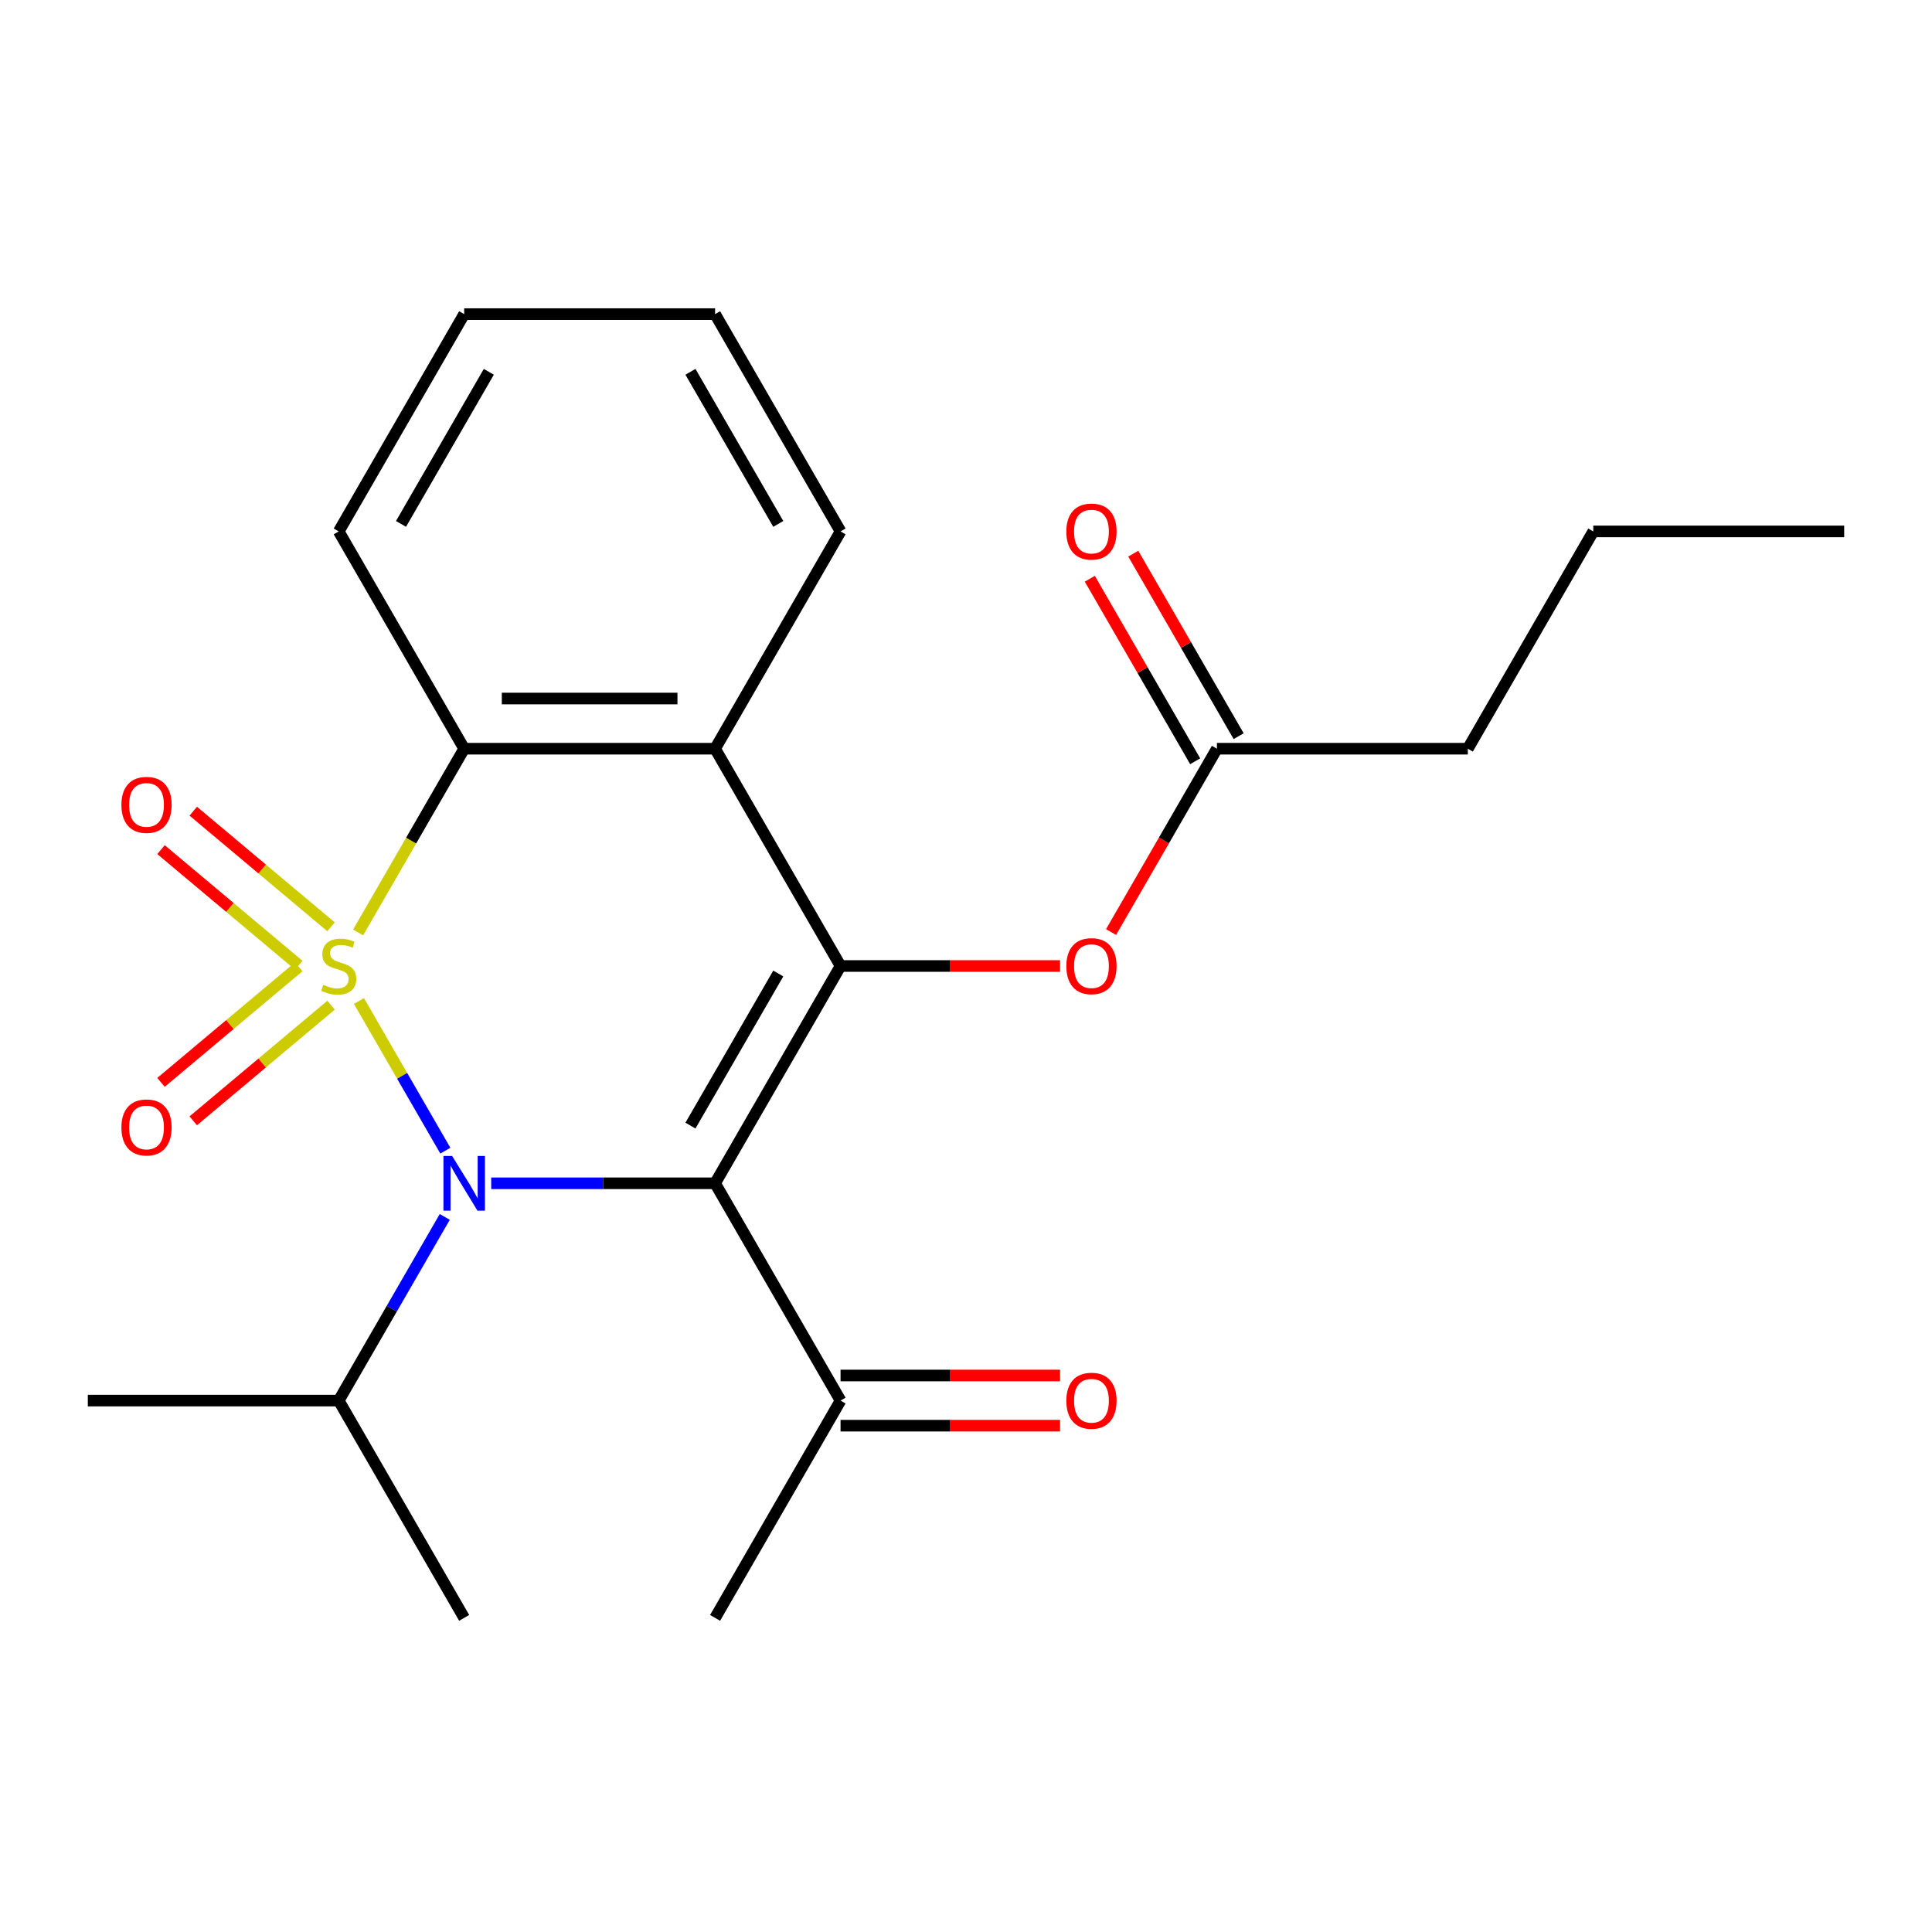 <?xml version='1.0' encoding='iso-8859-1'?>
<svg version='1.1' baseProfile='full'
              xmlns='http://www.w3.org/2000/svg'
                      xmlns:rdkit='http://www.rdkit.org/xml'
                      xmlns:xlink='http://www.w3.org/1999/xlink'
                  xml:space='preserve'
width='1000px' height='1000px' viewBox='0 0 1000 1000'>
<!-- END OF HEADER -->
<rect style='opacity:1.0;fill:#FFFFFF;stroke:none' width='1000' height='1000' x='0' y='0'> </rect>
<path class='bond-0' d='M 185.79,518.127 L 208.151,556.857' style='fill:none;fill-rule:evenodd;stroke:#CCCC00;stroke-width:6px;stroke-linecap:butt;stroke-linejoin:miter;stroke-opacity:1' />
<path class='bond-0' d='M 208.151,556.857 L 230.512,595.587' style='fill:none;fill-rule:evenodd;stroke:#0000FF;stroke-width:6px;stroke-linecap:butt;stroke-linejoin:miter;stroke-opacity:1' />
<path class='bond-3' d='M 185.351,482.633 L 212.806,435.081' style='fill:none;fill-rule:evenodd;stroke:#CCCC00;stroke-width:6px;stroke-linecap:butt;stroke-linejoin:miter;stroke-opacity:1' />
<path class='bond-3' d='M 212.806,435.081 L 240.26,387.529' style='fill:none;fill-rule:evenodd;stroke:#000000;stroke-width:6px;stroke-linecap:butt;stroke-linejoin:miter;stroke-opacity:1' />
<path class='bond-5' d='M 171.346,479.708 L 135.688,449.788' style='fill:none;fill-rule:evenodd;stroke:#CCCC00;stroke-width:6px;stroke-linecap:butt;stroke-linejoin:miter;stroke-opacity:1' />
<path class='bond-5' d='M 135.688,449.788 L 100.031,419.868' style='fill:none;fill-rule:evenodd;stroke:#FF0000;stroke-width:6px;stroke-linecap:butt;stroke-linejoin:miter;stroke-opacity:1' />
<path class='bond-5' d='M 154.65,499.605 L 118.992,469.685' style='fill:none;fill-rule:evenodd;stroke:#CCCC00;stroke-width:6px;stroke-linecap:butt;stroke-linejoin:miter;stroke-opacity:1' />
<path class='bond-5' d='M 118.992,469.685 L 83.335,439.765' style='fill:none;fill-rule:evenodd;stroke:#FF0000;stroke-width:6px;stroke-linecap:butt;stroke-linejoin:miter;stroke-opacity:1' />
<path class='bond-6' d='M 154.65,500.395 L 118.992,530.315' style='fill:none;fill-rule:evenodd;stroke:#CCCC00;stroke-width:6px;stroke-linecap:butt;stroke-linejoin:miter;stroke-opacity:1' />
<path class='bond-6' d='M 118.992,530.315 L 83.335,560.235' style='fill:none;fill-rule:evenodd;stroke:#FF0000;stroke-width:6px;stroke-linecap:butt;stroke-linejoin:miter;stroke-opacity:1' />
<path class='bond-6' d='M 171.346,520.292 L 135.688,550.212' style='fill:none;fill-rule:evenodd;stroke:#CCCC00;stroke-width:6px;stroke-linecap:butt;stroke-linejoin:miter;stroke-opacity:1' />
<path class='bond-6' d='M 135.688,550.212 L 100.031,580.132' style='fill:none;fill-rule:evenodd;stroke:#FF0000;stroke-width:6px;stroke-linecap:butt;stroke-linejoin:miter;stroke-opacity:1' />
<path class='bond-1' d='M 254.246,612.471 L 312.188,612.471' style='fill:none;fill-rule:evenodd;stroke:#0000FF;stroke-width:6px;stroke-linecap:butt;stroke-linejoin:miter;stroke-opacity:1' />
<path class='bond-1' d='M 312.188,612.471 L 370.13,612.471' style='fill:none;fill-rule:evenodd;stroke:#000000;stroke-width:6px;stroke-linecap:butt;stroke-linejoin:miter;stroke-opacity:1' />
<path class='bond-10' d='M 230.21,629.878 L 202.767,677.41' style='fill:none;fill-rule:evenodd;stroke:#0000FF;stroke-width:6px;stroke-linecap:butt;stroke-linejoin:miter;stroke-opacity:1' />
<path class='bond-10' d='M 202.767,677.41 L 175.325,724.942' style='fill:none;fill-rule:evenodd;stroke:#000000;stroke-width:6px;stroke-linecap:butt;stroke-linejoin:miter;stroke-opacity:1' />
<path class='bond-8' d='M 370.13,612.471 L 435.065,724.942' style='fill:none;fill-rule:evenodd;stroke:#000000;stroke-width:6px;stroke-linecap:butt;stroke-linejoin:miter;stroke-opacity:1' />
<path class='bond-23' d='M 370.13,612.471 L 435.065,500' style='fill:none;fill-rule:evenodd;stroke:#000000;stroke-width:6px;stroke-linecap:butt;stroke-linejoin:miter;stroke-opacity:1' />
<path class='bond-23' d='M 357.376,582.613 L 402.831,503.884' style='fill:none;fill-rule:evenodd;stroke:#000000;stroke-width:6px;stroke-linecap:butt;stroke-linejoin:miter;stroke-opacity:1' />
<path class='bond-2' d='M 435.065,500 L 370.13,387.529' style='fill:none;fill-rule:evenodd;stroke:#000000;stroke-width:6px;stroke-linecap:butt;stroke-linejoin:miter;stroke-opacity:1' />
<path class='bond-7' d='M 435.065,500 L 491.877,500' style='fill:none;fill-rule:evenodd;stroke:#000000;stroke-width:6px;stroke-linecap:butt;stroke-linejoin:miter;stroke-opacity:1' />
<path class='bond-7' d='M 491.877,500 L 548.688,500' style='fill:none;fill-rule:evenodd;stroke:#FF0000;stroke-width:6px;stroke-linecap:butt;stroke-linejoin:miter;stroke-opacity:1' />
<path class='bond-4' d='M 240.26,387.529 L 370.13,387.529' style='fill:none;fill-rule:evenodd;stroke:#000000;stroke-width:6px;stroke-linecap:butt;stroke-linejoin:miter;stroke-opacity:1' />
<path class='bond-4' d='M 259.74,361.555 L 350.649,361.555' style='fill:none;fill-rule:evenodd;stroke:#000000;stroke-width:6px;stroke-linecap:butt;stroke-linejoin:miter;stroke-opacity:1' />
<path class='bond-14' d='M 240.26,387.529 L 175.325,275.058' style='fill:none;fill-rule:evenodd;stroke:#000000;stroke-width:6px;stroke-linecap:butt;stroke-linejoin:miter;stroke-opacity:1' />
<path class='bond-13' d='M 370.13,387.529 L 435.065,275.058' style='fill:none;fill-rule:evenodd;stroke:#000000;stroke-width:6px;stroke-linecap:butt;stroke-linejoin:miter;stroke-opacity:1' />
<path class='bond-9' d='M 575.077,482.433 L 602.474,434.981' style='fill:none;fill-rule:evenodd;stroke:#FF0000;stroke-width:6px;stroke-linecap:butt;stroke-linejoin:miter;stroke-opacity:1' />
<path class='bond-9' d='M 602.474,434.981 L 629.87,387.529' style='fill:none;fill-rule:evenodd;stroke:#000000;stroke-width:6px;stroke-linecap:butt;stroke-linejoin:miter;stroke-opacity:1' />
<path class='bond-11' d='M 435.065,737.929 L 491.877,737.929' style='fill:none;fill-rule:evenodd;stroke:#000000;stroke-width:6px;stroke-linecap:butt;stroke-linejoin:miter;stroke-opacity:1' />
<path class='bond-11' d='M 491.877,737.929 L 548.688,737.929' style='fill:none;fill-rule:evenodd;stroke:#FF0000;stroke-width:6px;stroke-linecap:butt;stroke-linejoin:miter;stroke-opacity:1' />
<path class='bond-11' d='M 435.065,711.955 L 491.877,711.955' style='fill:none;fill-rule:evenodd;stroke:#000000;stroke-width:6px;stroke-linecap:butt;stroke-linejoin:miter;stroke-opacity:1' />
<path class='bond-11' d='M 491.877,711.955 L 548.688,711.955' style='fill:none;fill-rule:evenodd;stroke:#FF0000;stroke-width:6px;stroke-linecap:butt;stroke-linejoin:miter;stroke-opacity:1' />
<path class='bond-16' d='M 435.065,724.942 L 370.13,837.412' style='fill:none;fill-rule:evenodd;stroke:#000000;stroke-width:6px;stroke-linecap:butt;stroke-linejoin:miter;stroke-opacity:1' />
<path class='bond-12' d='M 641.117,381.036 L 613.848,333.804' style='fill:none;fill-rule:evenodd;stroke:#000000;stroke-width:6px;stroke-linecap:butt;stroke-linejoin:miter;stroke-opacity:1' />
<path class='bond-12' d='M 613.848,333.804 L 586.578,286.572' style='fill:none;fill-rule:evenodd;stroke:#FF0000;stroke-width:6px;stroke-linecap:butt;stroke-linejoin:miter;stroke-opacity:1' />
<path class='bond-12' d='M 618.623,394.023 L 591.354,346.791' style='fill:none;fill-rule:evenodd;stroke:#000000;stroke-width:6px;stroke-linecap:butt;stroke-linejoin:miter;stroke-opacity:1' />
<path class='bond-12' d='M 591.354,346.791 L 564.084,299.559' style='fill:none;fill-rule:evenodd;stroke:#FF0000;stroke-width:6px;stroke-linecap:butt;stroke-linejoin:miter;stroke-opacity:1' />
<path class='bond-15' d='M 629.87,387.529 L 759.74,387.529' style='fill:none;fill-rule:evenodd;stroke:#000000;stroke-width:6px;stroke-linecap:butt;stroke-linejoin:miter;stroke-opacity:1' />
<path class='bond-17' d='M 175.325,724.942 L 45.455,724.942' style='fill:none;fill-rule:evenodd;stroke:#000000;stroke-width:6px;stroke-linecap:butt;stroke-linejoin:miter;stroke-opacity:1' />
<path class='bond-18' d='M 175.325,724.942 L 240.26,837.412' style='fill:none;fill-rule:evenodd;stroke:#000000;stroke-width:6px;stroke-linecap:butt;stroke-linejoin:miter;stroke-opacity:1' />
<path class='bond-24' d='M 435.065,275.058 L 370.13,162.588' style='fill:none;fill-rule:evenodd;stroke:#000000;stroke-width:6px;stroke-linecap:butt;stroke-linejoin:miter;stroke-opacity:1' />
<path class='bond-24' d='M 402.831,271.175 L 357.376,192.445' style='fill:none;fill-rule:evenodd;stroke:#000000;stroke-width:6px;stroke-linecap:butt;stroke-linejoin:miter;stroke-opacity:1' />
<path class='bond-21' d='M 175.325,275.058 L 240.26,162.588' style='fill:none;fill-rule:evenodd;stroke:#000000;stroke-width:6px;stroke-linecap:butt;stroke-linejoin:miter;stroke-opacity:1' />
<path class='bond-21' d='M 207.559,271.175 L 253.014,192.445' style='fill:none;fill-rule:evenodd;stroke:#000000;stroke-width:6px;stroke-linecap:butt;stroke-linejoin:miter;stroke-opacity:1' />
<path class='bond-19' d='M 759.74,387.529 L 824.675,275.058' style='fill:none;fill-rule:evenodd;stroke:#000000;stroke-width:6px;stroke-linecap:butt;stroke-linejoin:miter;stroke-opacity:1' />
<path class='bond-22' d='M 824.675,275.058 L 954.545,275.058' style='fill:none;fill-rule:evenodd;stroke:#000000;stroke-width:6px;stroke-linecap:butt;stroke-linejoin:miter;stroke-opacity:1' />
<path class='bond-20' d='M 370.13,162.588 L 240.26,162.588' style='fill:none;fill-rule:evenodd;stroke:#000000;stroke-width:6px;stroke-linecap:butt;stroke-linejoin:miter;stroke-opacity:1' />
<path  class='atom-0' d='M 167.325 509.72
Q 167.645 509.84, 168.965 510.4
Q 170.285 510.96, 171.725 511.32
Q 173.205 511.64, 174.645 511.64
Q 177.325 511.64, 178.885 510.36
Q 180.445 509.04, 180.445 506.76
Q 180.445 505.2, 179.645 504.24
Q 178.885 503.28, 177.685 502.76
Q 176.485 502.24, 174.485 501.64
Q 171.965 500.88, 170.445 500.16
Q 168.965 499.44, 167.885 497.92
Q 166.845 496.4, 166.845 493.84
Q 166.845 490.28, 169.245 488.08
Q 171.685 485.88, 176.485 485.88
Q 179.765 485.88, 183.485 487.44
L 182.565 490.52
Q 179.165 489.12, 176.605 489.12
Q 173.845 489.12, 172.325 490.28
Q 170.805 491.4, 170.845 493.36
Q 170.845 494.88, 171.605 495.8
Q 172.405 496.72, 173.525 497.24
Q 174.685 497.76, 176.605 498.36
Q 179.165 499.16, 180.685 499.96
Q 182.205 500.76, 183.285 502.4
Q 184.405 504, 184.405 506.76
Q 184.405 510.68, 181.765 512.8
Q 179.165 514.88, 174.805 514.88
Q 172.285 514.88, 170.365 514.32
Q 168.485 513.8, 166.245 512.88
L 167.325 509.72
' fill='#CCCC00'/>
<path  class='atom-1' d='M 234 598.311
L 243.28 613.311
Q 244.2 614.791, 245.68 617.471
Q 247.16 620.151, 247.24 620.311
L 247.24 598.311
L 251 598.311
L 251 626.631
L 247.12 626.631
L 237.16 610.231
Q 236 608.311, 234.76 606.111
Q 233.56 603.911, 233.2 603.231
L 233.2 626.631
L 229.52 626.631
L 229.52 598.311
L 234 598.311
' fill='#0000FF'/>
<path  class='atom-6' d='M 62.838 416.601
Q 62.838 409.801, 66.198 406.001
Q 69.558 402.201, 75.838 402.201
Q 82.118 402.201, 85.478 406.001
Q 88.838 409.801, 88.838 416.601
Q 88.838 423.481, 85.438 427.401
Q 82.038 431.281, 75.838 431.281
Q 69.598 431.281, 66.198 427.401
Q 62.838 423.521, 62.838 416.601
M 75.838 428.081
Q 80.158 428.081, 82.478 425.201
Q 84.838 422.281, 84.838 416.601
Q 84.838 411.041, 82.478 408.241
Q 80.158 405.401, 75.838 405.401
Q 71.518 405.401, 69.158 408.201
Q 66.838 411.001, 66.838 416.601
Q 66.838 422.321, 69.158 425.201
Q 71.518 428.081, 75.838 428.081
' fill='#FF0000'/>
<path  class='atom-7' d='M 62.838 583.559
Q 62.838 576.759, 66.198 572.959
Q 69.558 569.159, 75.838 569.159
Q 82.118 569.159, 85.478 572.959
Q 88.838 576.759, 88.838 583.559
Q 88.838 590.439, 85.438 594.359
Q 82.038 598.239, 75.838 598.239
Q 69.598 598.239, 66.198 594.359
Q 62.838 590.479, 62.838 583.559
M 75.838 595.039
Q 80.158 595.039, 82.478 592.159
Q 84.838 589.239, 84.838 583.559
Q 84.838 577.999, 82.478 575.199
Q 80.158 572.359, 75.838 572.359
Q 71.518 572.359, 69.158 575.159
Q 66.838 577.959, 66.838 583.559
Q 66.838 589.279, 69.158 592.159
Q 71.518 595.039, 75.838 595.039
' fill='#FF0000'/>
<path  class='atom-8' d='M 551.935 500.08
Q 551.935 493.28, 555.295 489.48
Q 558.655 485.68, 564.935 485.68
Q 571.215 485.68, 574.575 489.48
Q 577.935 493.28, 577.935 500.08
Q 577.935 506.96, 574.535 510.88
Q 571.135 514.76, 564.935 514.76
Q 558.695 514.76, 555.295 510.88
Q 551.935 507, 551.935 500.08
M 564.935 511.56
Q 569.255 511.56, 571.575 508.68
Q 573.935 505.76, 573.935 500.08
Q 573.935 494.52, 571.575 491.72
Q 569.255 488.88, 564.935 488.88
Q 560.615 488.88, 558.255 491.68
Q 555.935 494.48, 555.935 500.08
Q 555.935 505.8, 558.255 508.68
Q 560.615 511.56, 564.935 511.56
' fill='#FF0000'/>
<path  class='atom-12' d='M 551.935 725.022
Q 551.935 718.222, 555.295 714.422
Q 558.655 710.622, 564.935 710.622
Q 571.215 710.622, 574.575 714.422
Q 577.935 718.222, 577.935 725.022
Q 577.935 731.902, 574.535 735.822
Q 571.135 739.702, 564.935 739.702
Q 558.695 739.702, 555.295 735.822
Q 551.935 731.942, 551.935 725.022
M 564.935 736.502
Q 569.255 736.502, 571.575 733.622
Q 573.935 730.702, 573.935 725.022
Q 573.935 719.462, 571.575 716.662
Q 569.255 713.822, 564.935 713.822
Q 560.615 713.822, 558.255 716.622
Q 555.935 719.422, 555.935 725.022
Q 555.935 730.742, 558.255 733.622
Q 560.615 736.502, 564.935 736.502
' fill='#FF0000'/>
<path  class='atom-13' d='M 551.935 275.138
Q 551.935 268.338, 555.295 264.538
Q 558.655 260.738, 564.935 260.738
Q 571.215 260.738, 574.575 264.538
Q 577.935 268.338, 577.935 275.138
Q 577.935 282.018, 574.535 285.938
Q 571.135 289.818, 564.935 289.818
Q 558.695 289.818, 555.295 285.938
Q 551.935 282.058, 551.935 275.138
M 564.935 286.618
Q 569.255 286.618, 571.575 283.738
Q 573.935 280.818, 573.935 275.138
Q 573.935 269.578, 571.575 266.778
Q 569.255 263.938, 564.935 263.938
Q 560.615 263.938, 558.255 266.738
Q 555.935 269.538, 555.935 275.138
Q 555.935 280.858, 558.255 283.738
Q 560.615 286.618, 564.935 286.618
' fill='#FF0000'/>
</svg>
